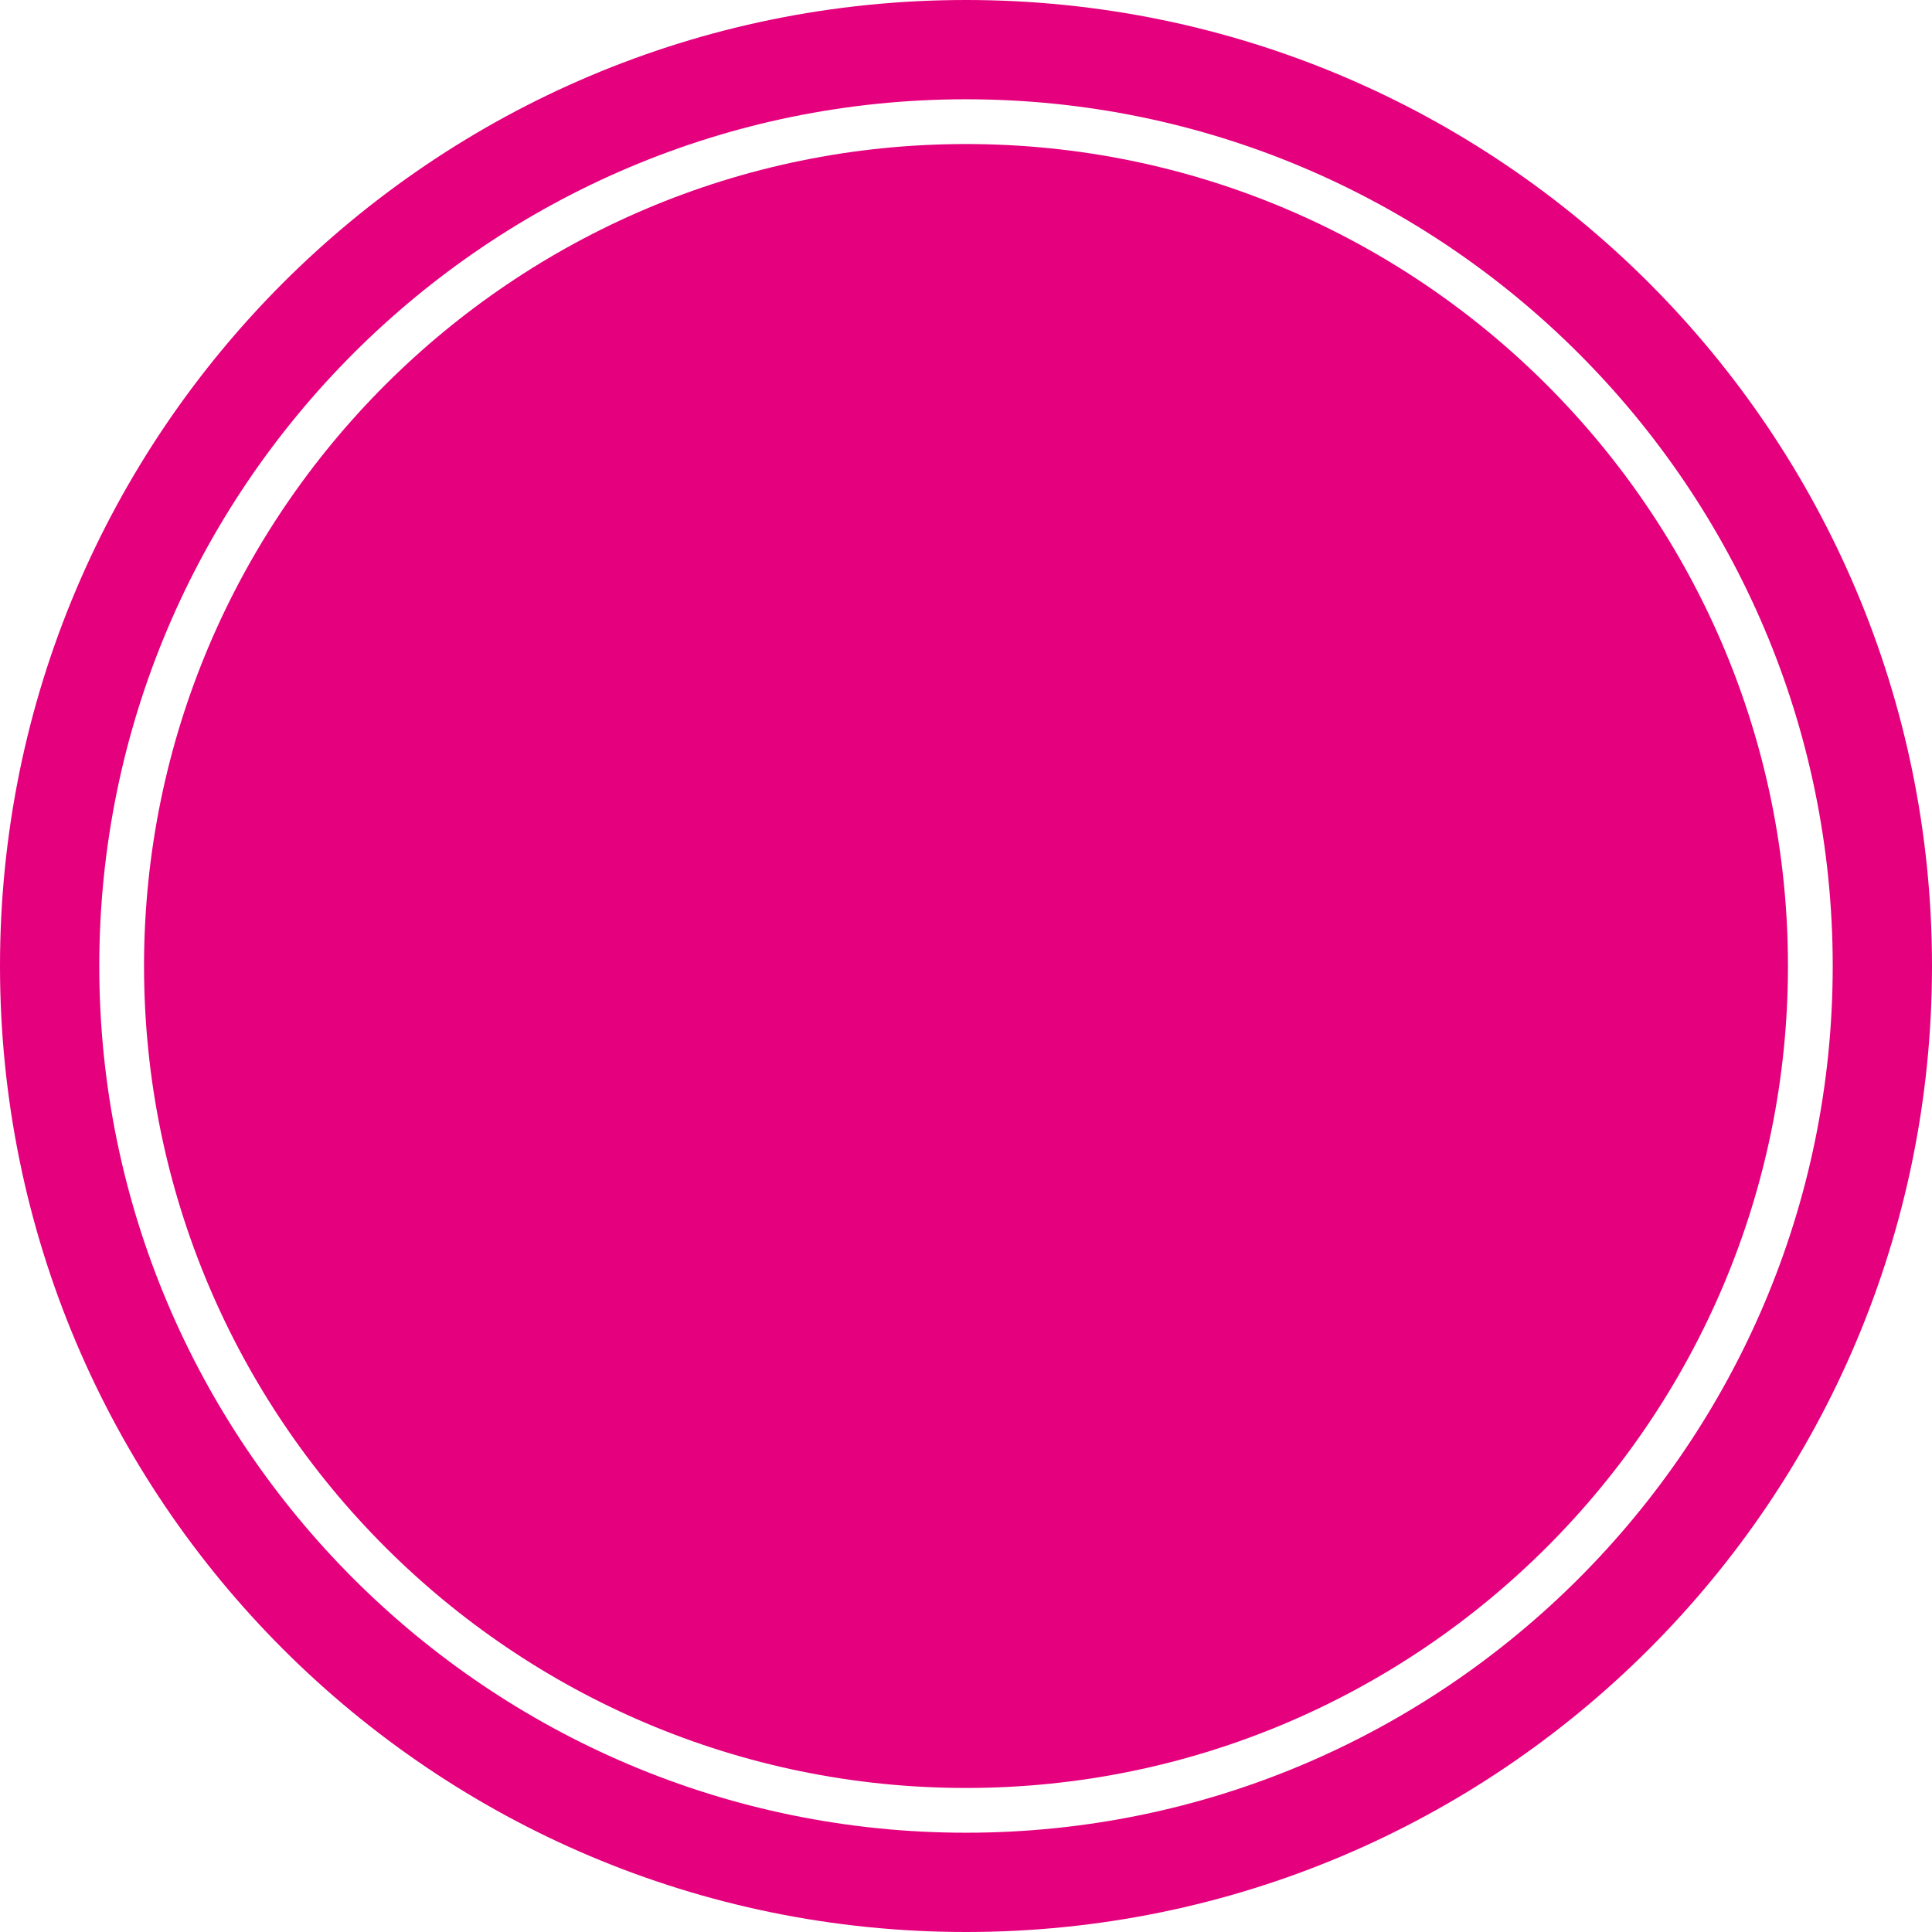<?xml version="1.0" encoding="UTF-8"?>
<svg id="Laag_1" data-name="Laag 1" xmlns="http://www.w3.org/2000/svg" viewBox="0 0 85.04 85.04">
  <defs>
    <style>
      .cls-1 {
        fill: #e5007d;
      }
    </style>
  </defs>
  <path class="cls-1" d="M42.52,6.34C22.57,6.34,6.34,22.57,6.34,42.52s16.23,36.18,36.18,36.18,36.18-16.23,36.18-36.18S62.47,6.34,42.52,6.34Z"/>
  <path class="cls-1" d="M42.52,0C19.04,0,0,19.04,0,42.52s19.04,42.52,42.52,42.52,42.52-19.04,42.52-42.52S66,0,42.52,0ZM42.52,80.67c-21.04,0-38.15-17.11-38.15-38.15S21.48,4.37,42.52,4.37s38.15,17.11,38.15,38.15-17.11,38.15-38.15,38.15Z"/>
</svg>